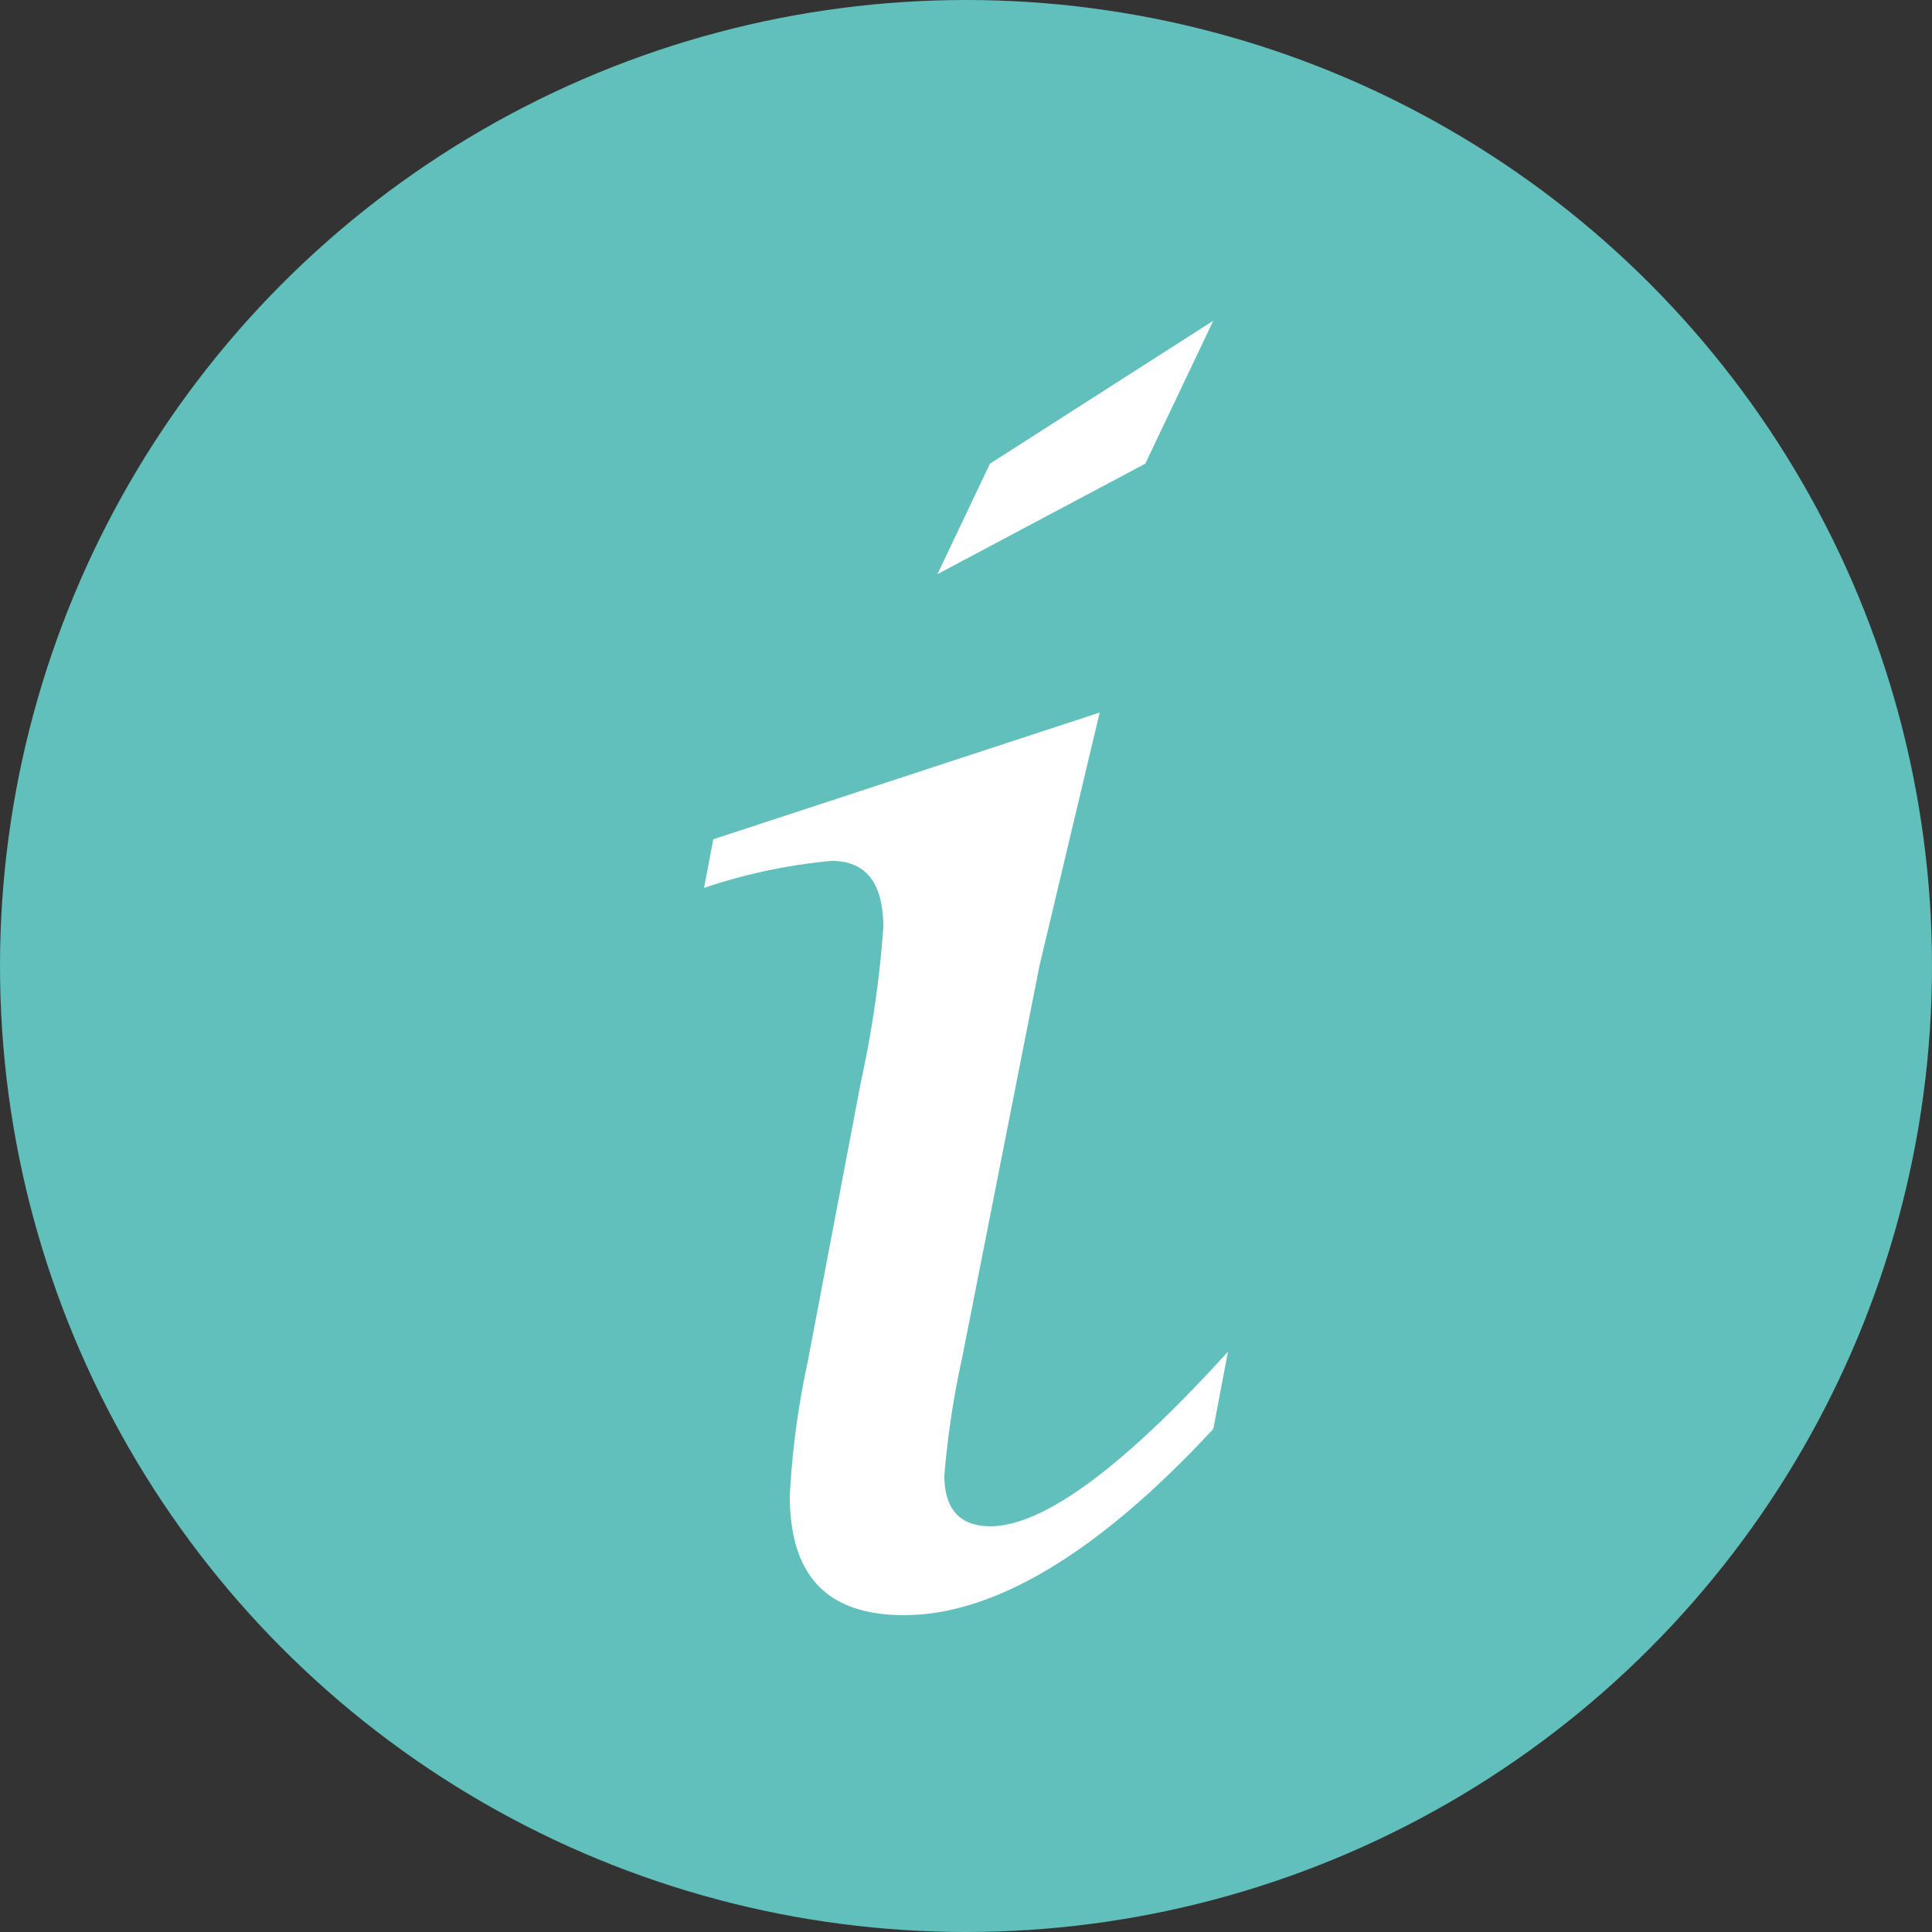 <svg id="レイヤー_1" data-name="レイヤー 1" xmlns="http://www.w3.org/2000/svg" viewBox="0 0 25 25"><rect x="0" y="0" width="25" height="25" fill="#333333" stroke="none"/><defs><style>.cls-1{fill:#61bfbc;}.cls-2{fill:#fff;}</style></defs><title>icon_tetra_info</title><circle class="cls-1" cx="12.5" cy="12.5" r="12.5"/><path class="cls-2" d="M15.89,17.49l-.19,1c-1.49,1.61-2.84,2.41-4,2.41-1,0-1.48-.51-1.48-1.55a10.84,10.84,0,0,1,.23-1.72L11.14,14a14,14,0,0,0,.29-2c0-.57-.22-.86-.67-.86a7.19,7.19,0,0,0-1.65.35l.12-.63,5-1.64-.78,3.28-1,5.07a11.49,11.49,0,0,0-.23,1.52q0,.66.6.66Q13.85,19.74,15.89,17.49ZM12.13,7.43,12.81,6,15.7,4.15,14.82,6Z"/></svg>